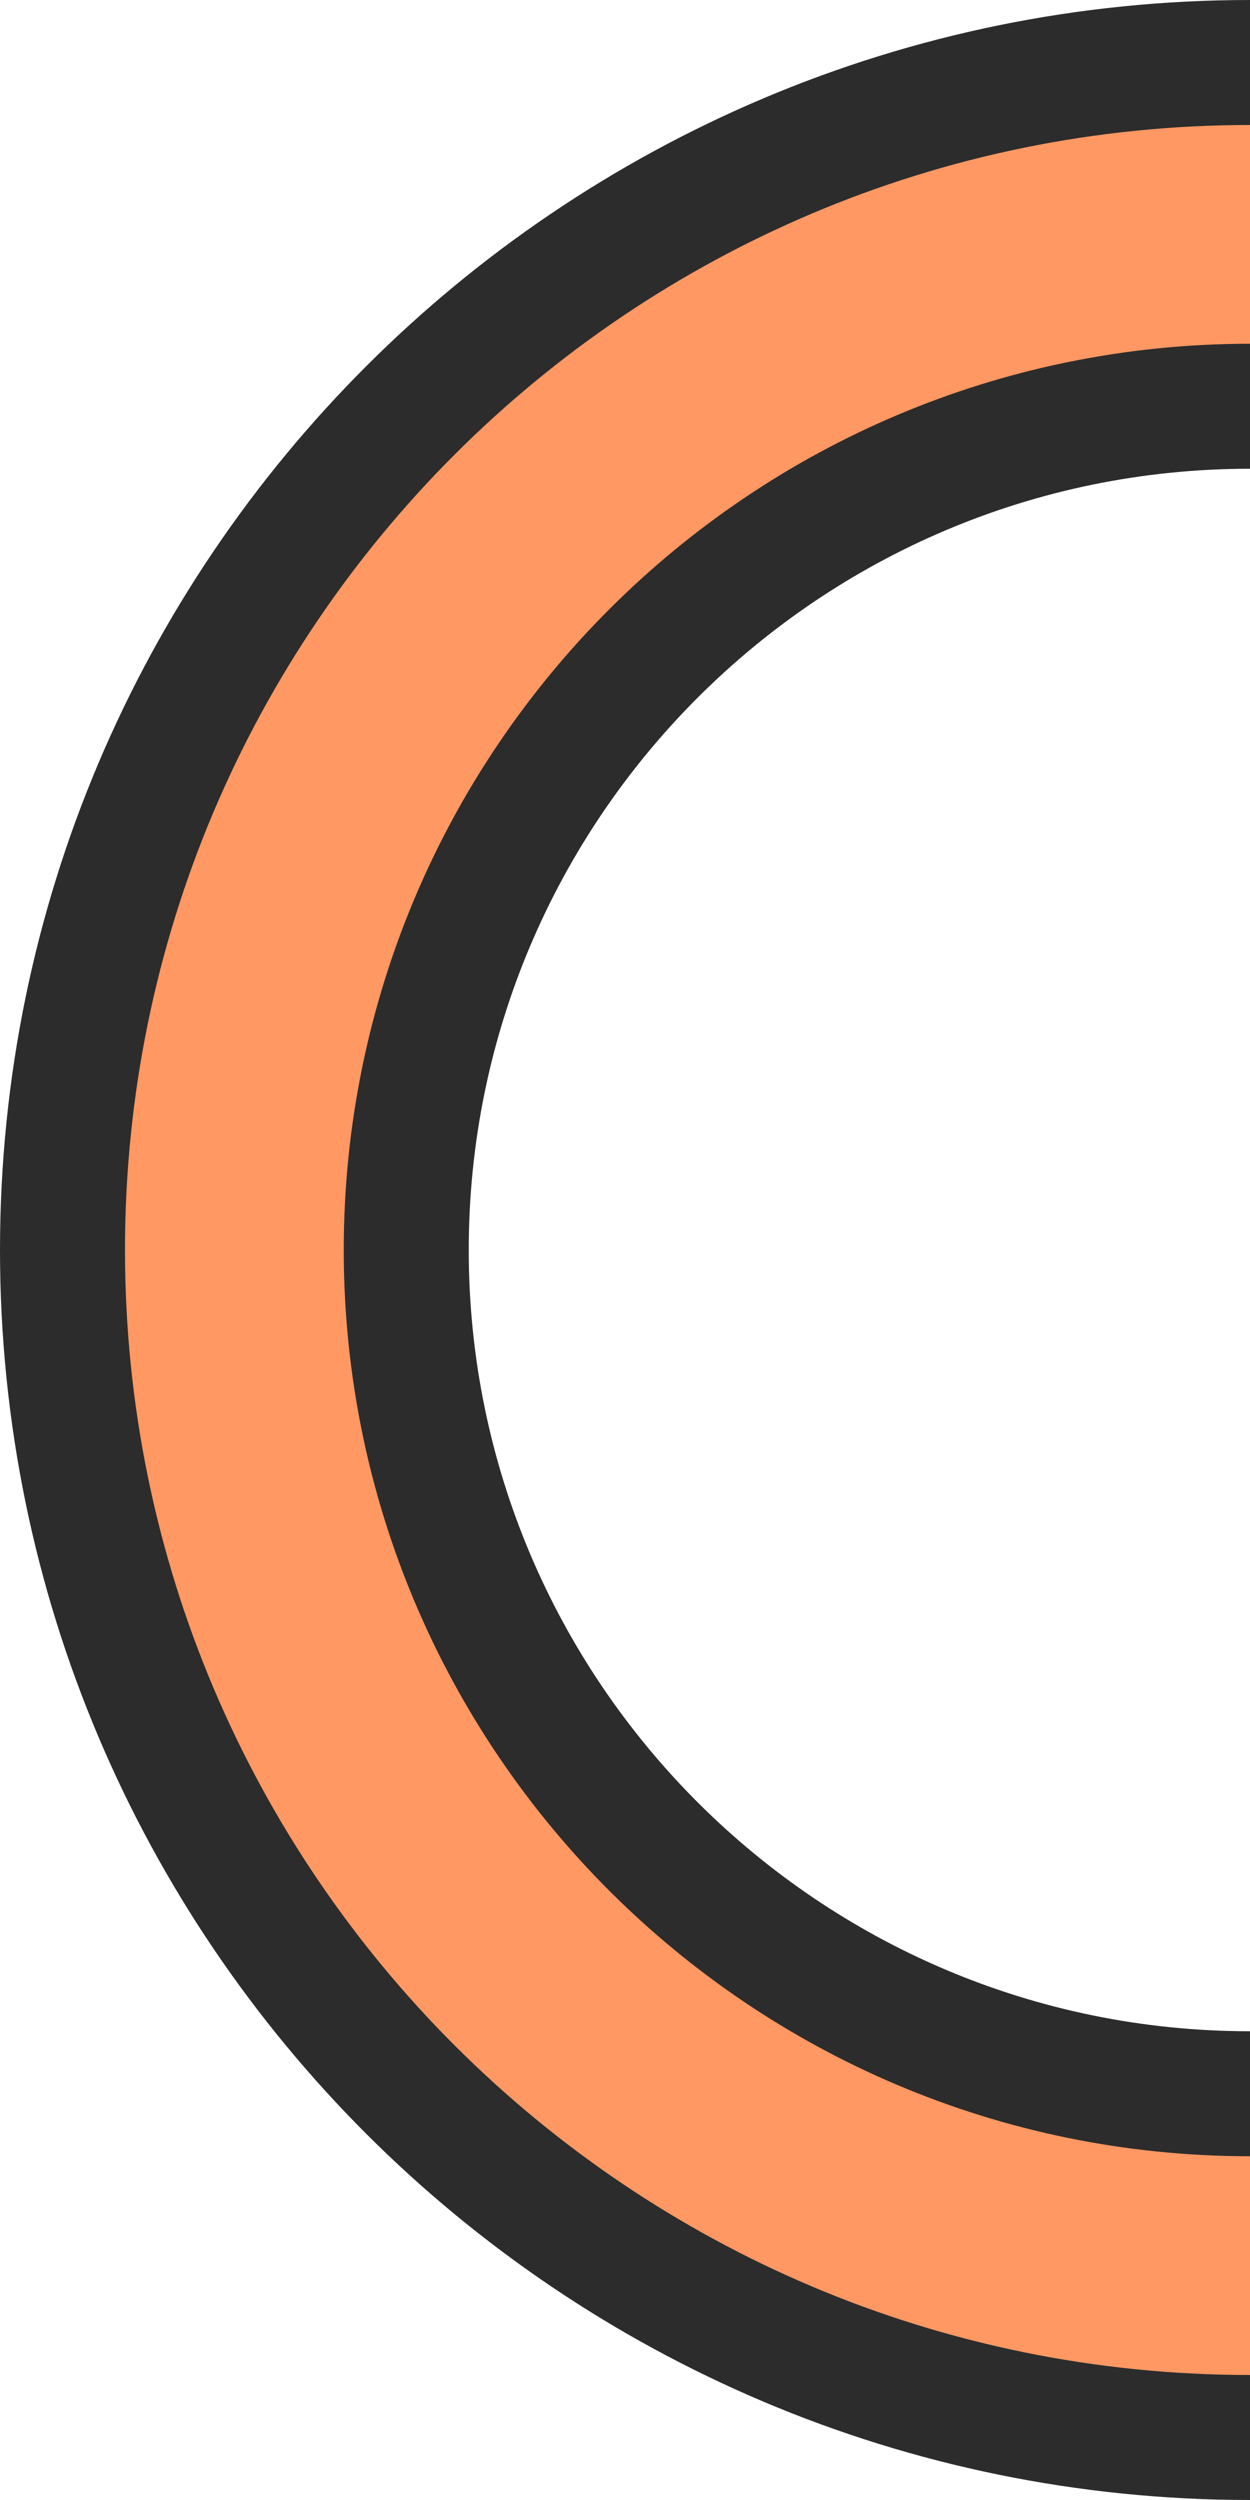 <svg width="30" height="60" viewBox="0 0 30 60" fill="none" xmlns="http://www.w3.org/2000/svg">
<path d="M1.5 30C1.5 14.266 14.266 1.5 30 1.5C45.746 1.5 58.5 14.265 58.5 30C58.5 45.734 45.734 58.5 30 58.5C14.266 58.5 1.5 45.734 1.5 30ZM9.75 30C9.75 41.178 18.822 50.25 30 50.25C41.192 50.25 50.25 41.178 50.25 30C50.25 18.822 41.178 9.75 30 9.75C18.822 9.75 9.75 18.822 9.75 30Z" fill="#FF9863" stroke="#2C2C2C" stroke-width="3"/>
</svg>
